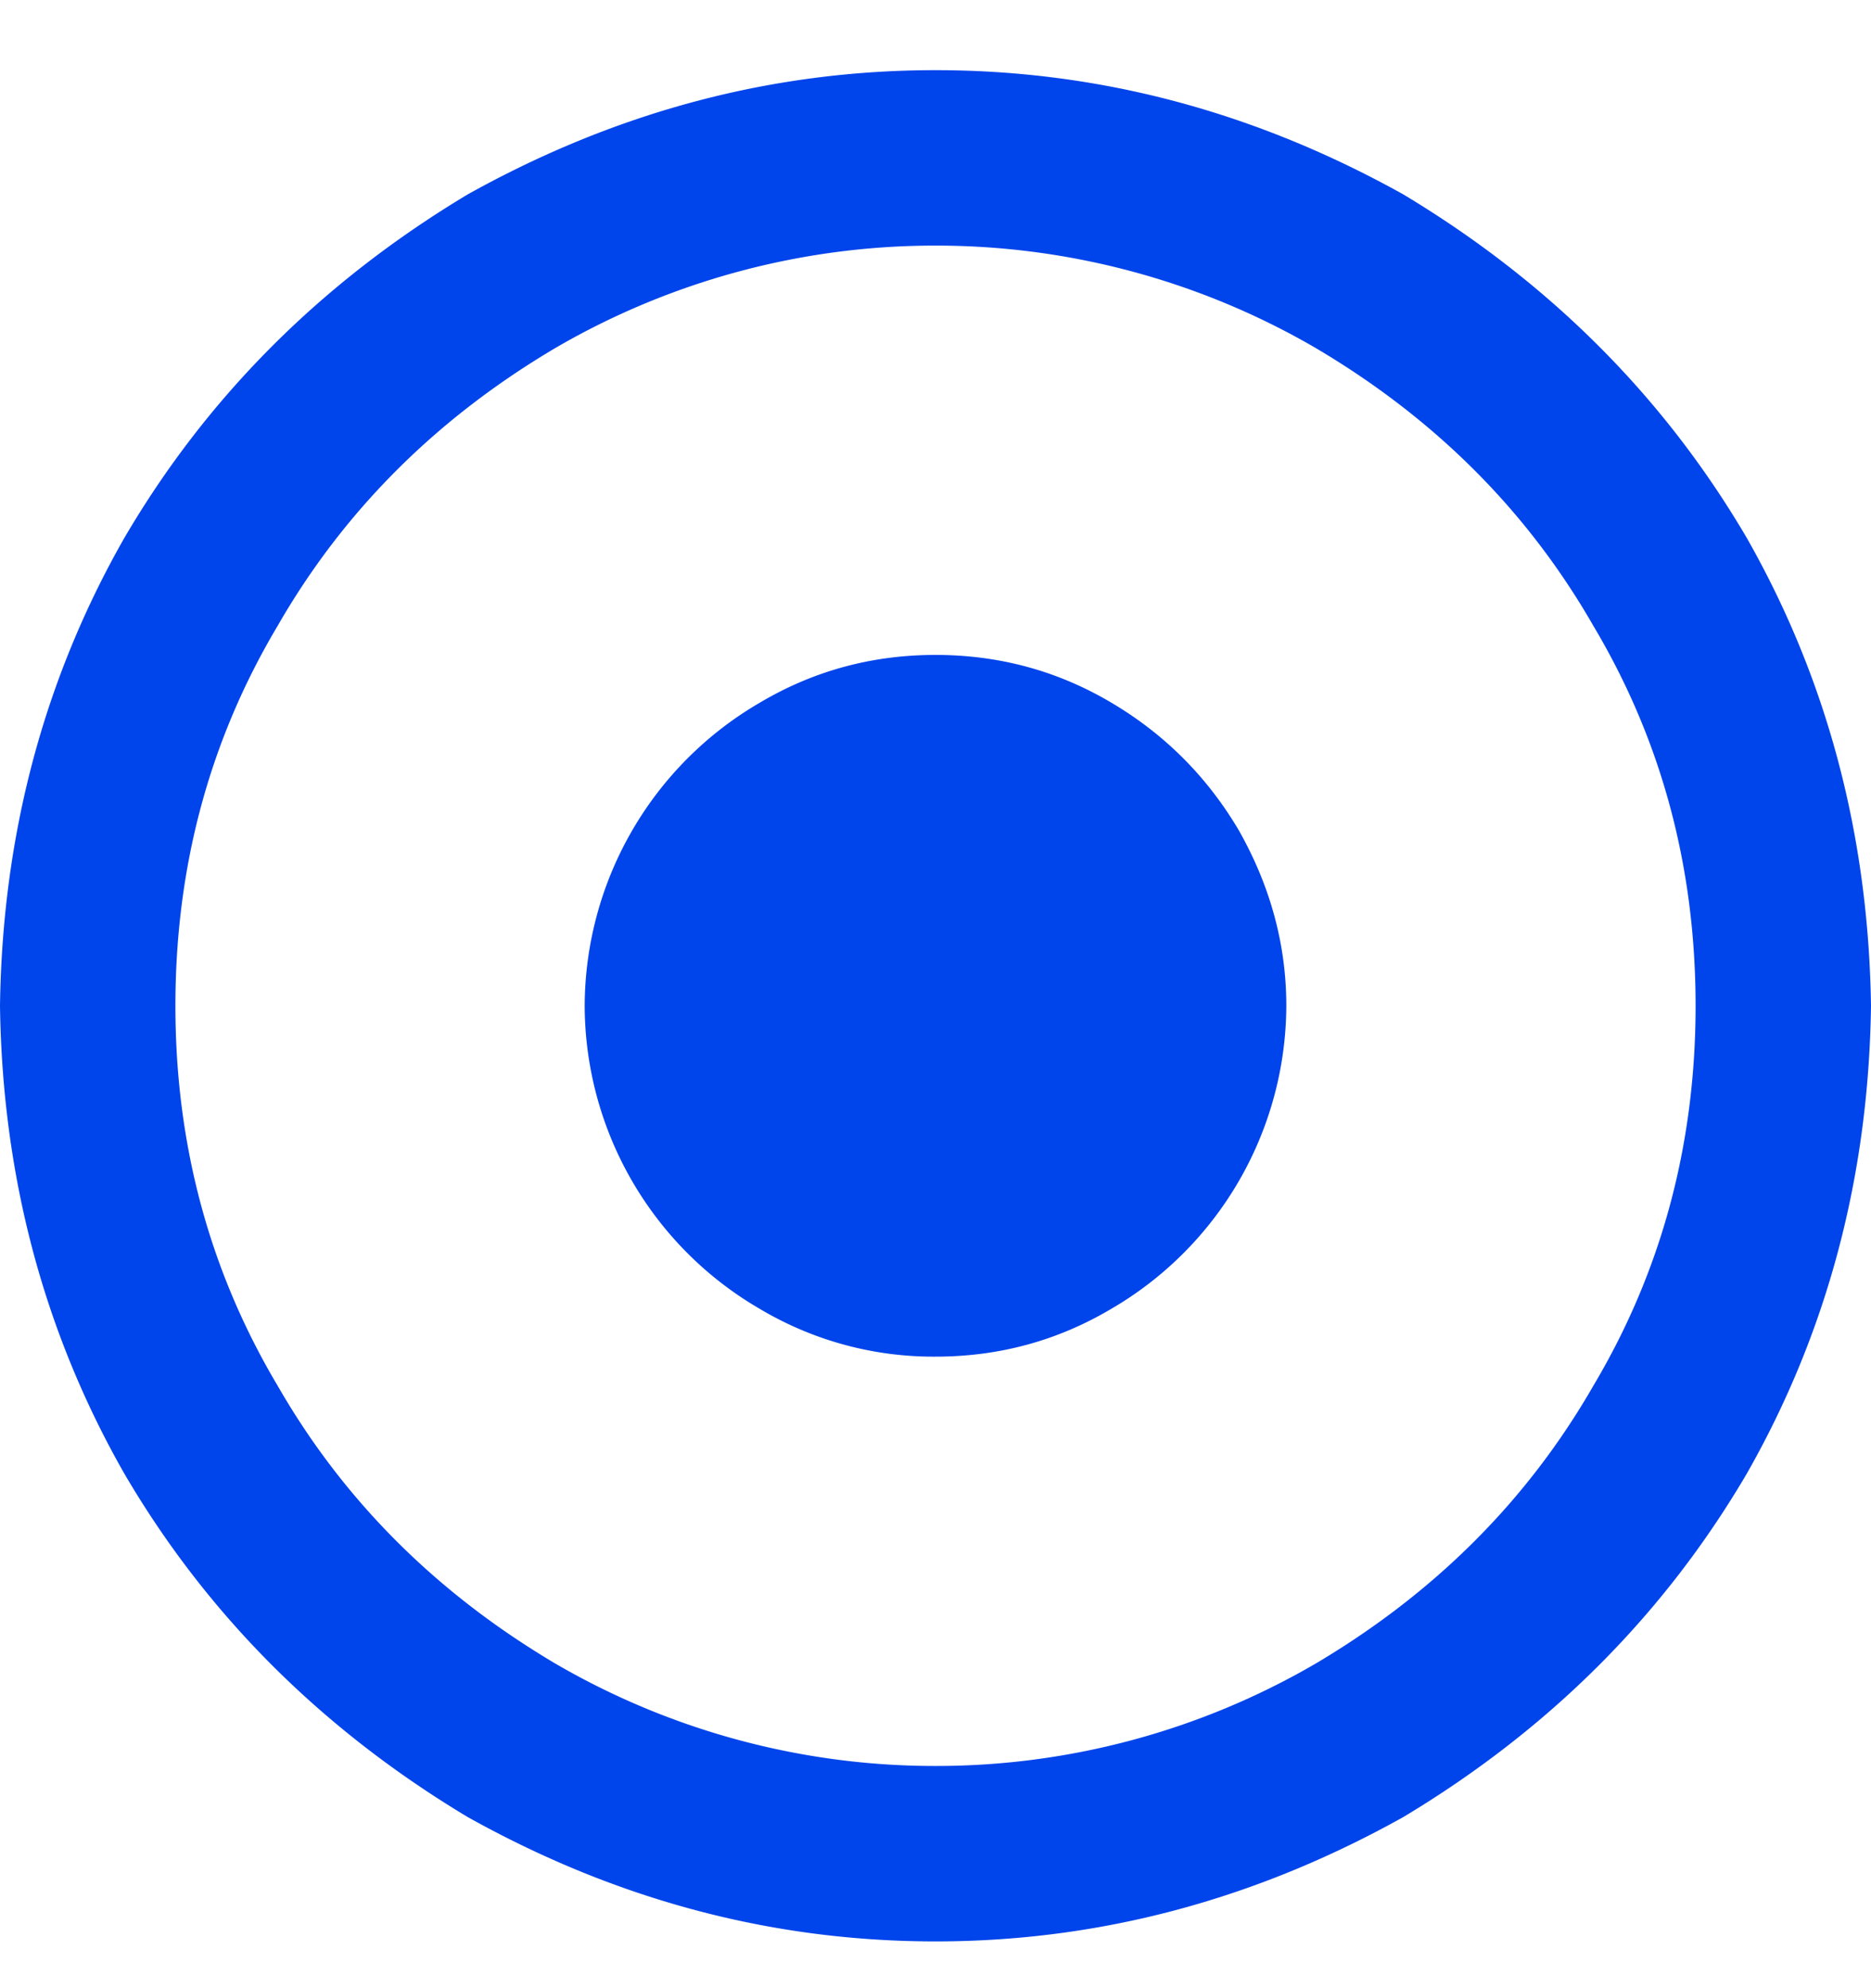<svg xmlns="http://www.w3.org/2000/svg" width="16" height="17" fill="none"><path fill="#0044EB" d="M14.5 8.6q0-1.782-.875-3.25-.843-1.47-2.375-2.375A6.45 6.45 0 0 0 8 2.1a6.45 6.45 0 0 0-3.25.875Q3.22 3.88 2.375 5.35 1.5 6.818 1.5 8.6q0 1.78.875 3.25.844 1.468 2.375 2.375A6.45 6.45 0 0 0 8 15.1a6.45 6.45 0 0 0 3.25-.875q1.531-.907 2.375-2.375.875-1.47.875-3.25M0 8.6q.03-2.188 1.063-4Q2.125 2.787 4 1.662 5.906.6 8 .6t4 1.062q1.875 1.126 2.938 2.938 1.03 1.812 1.062 4-.03 2.187-1.062 4-1.063 1.812-2.938 2.937Q10.095 16.6 8 16.6t-4-1.063Q2.124 14.411 1.063 12.6.03 10.787 0 8.6m8-3q.813 0 1.5.406.687.405 1.094 1.094.406.718.406 1.5a3.01 3.01 0 0 1-1.5 2.593q-.687.407-1.5.407a2.9 2.9 0 0 1-1.5-.407A3.007 3.007 0 0 1 5 8.6a3.01 3.01 0 0 1 1.5-2.593Q7.187 5.6 8 5.6"/></svg>